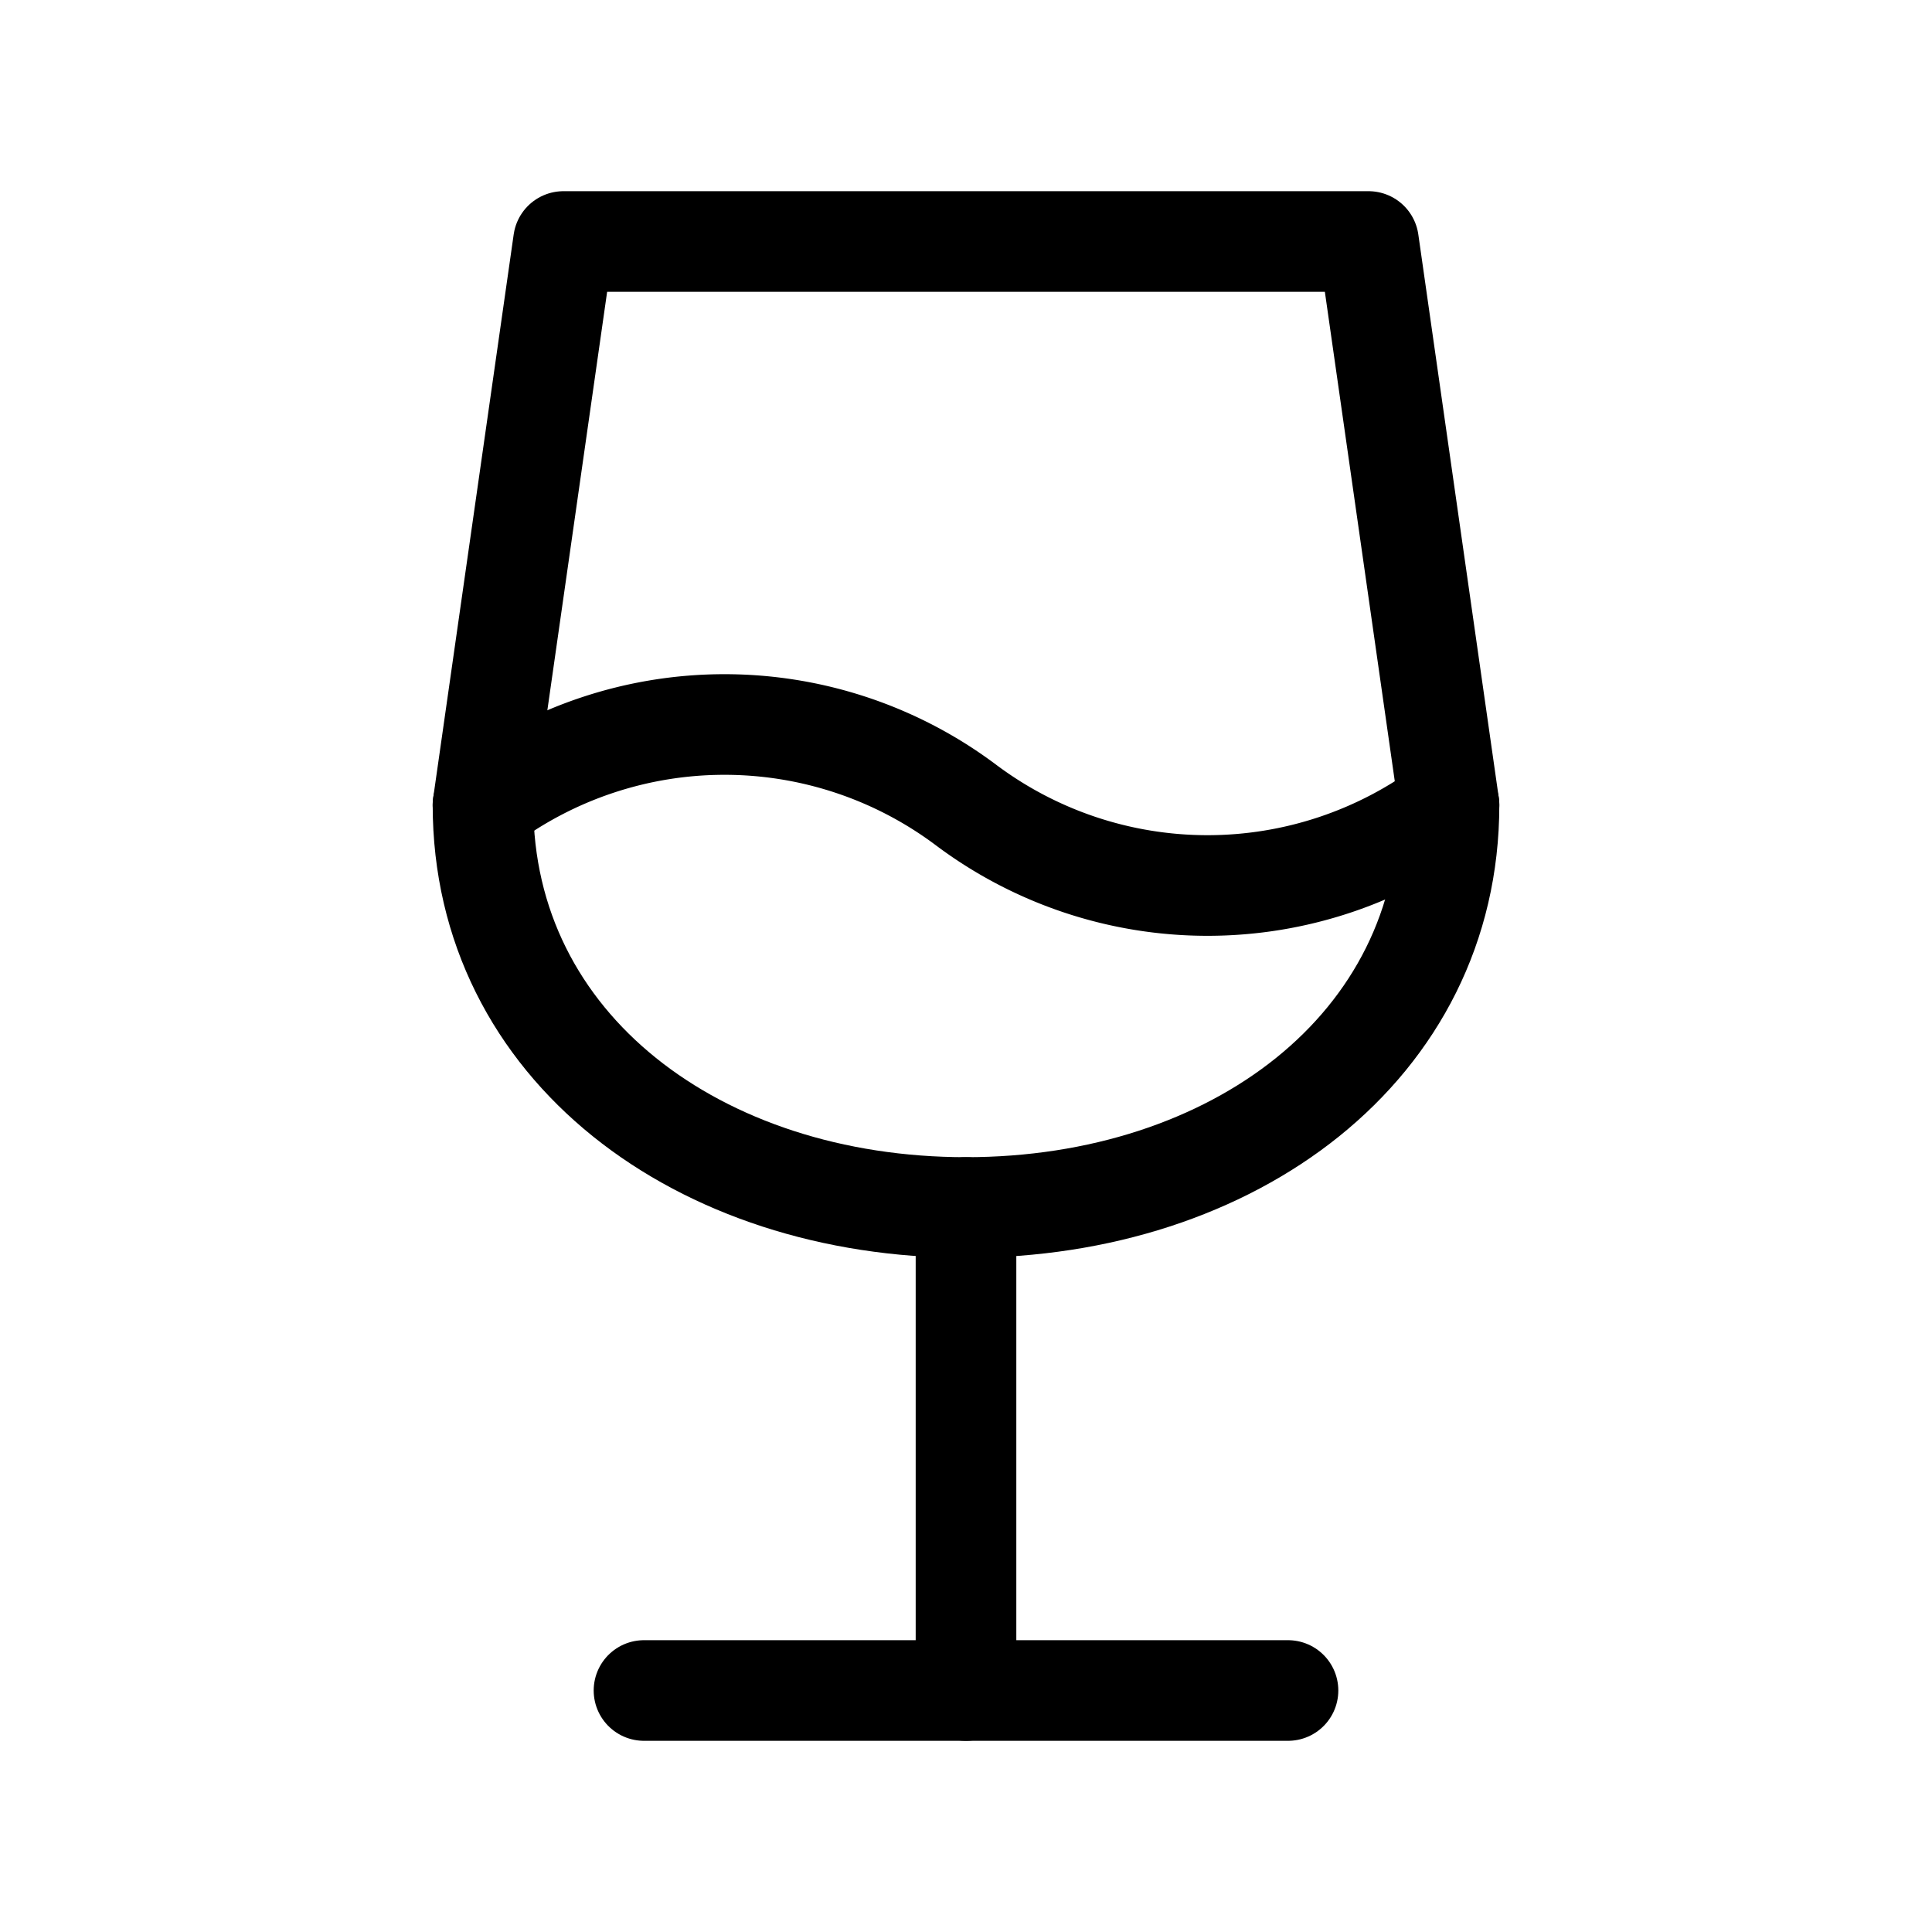 <?xml version="1.0" encoding="UTF-8"?>
<svg xmlns="http://www.w3.org/2000/svg" width="24" height="24" viewBox="0 0 24 24" fill="none" stroke="currentColor" stroke-width="1.25" stroke-linecap="round" stroke-linejoin="round" class="icon">
  <path stroke="none" d="M0 0h24v24H0z" fill="none"></path>
  <path d="M8 21l8 0"></path>
  <path d="M12 15l0 6"></path>
  <path d="M17 3l1 7c0 3.012 -2.686 5 -6 5s-6 -1.988 -6 -5l1 -7h10z"></path>
  <path d="M6 10a5 5 0 0 1 6 0a5 5 0 0 0 6 0"></path>
</svg>
